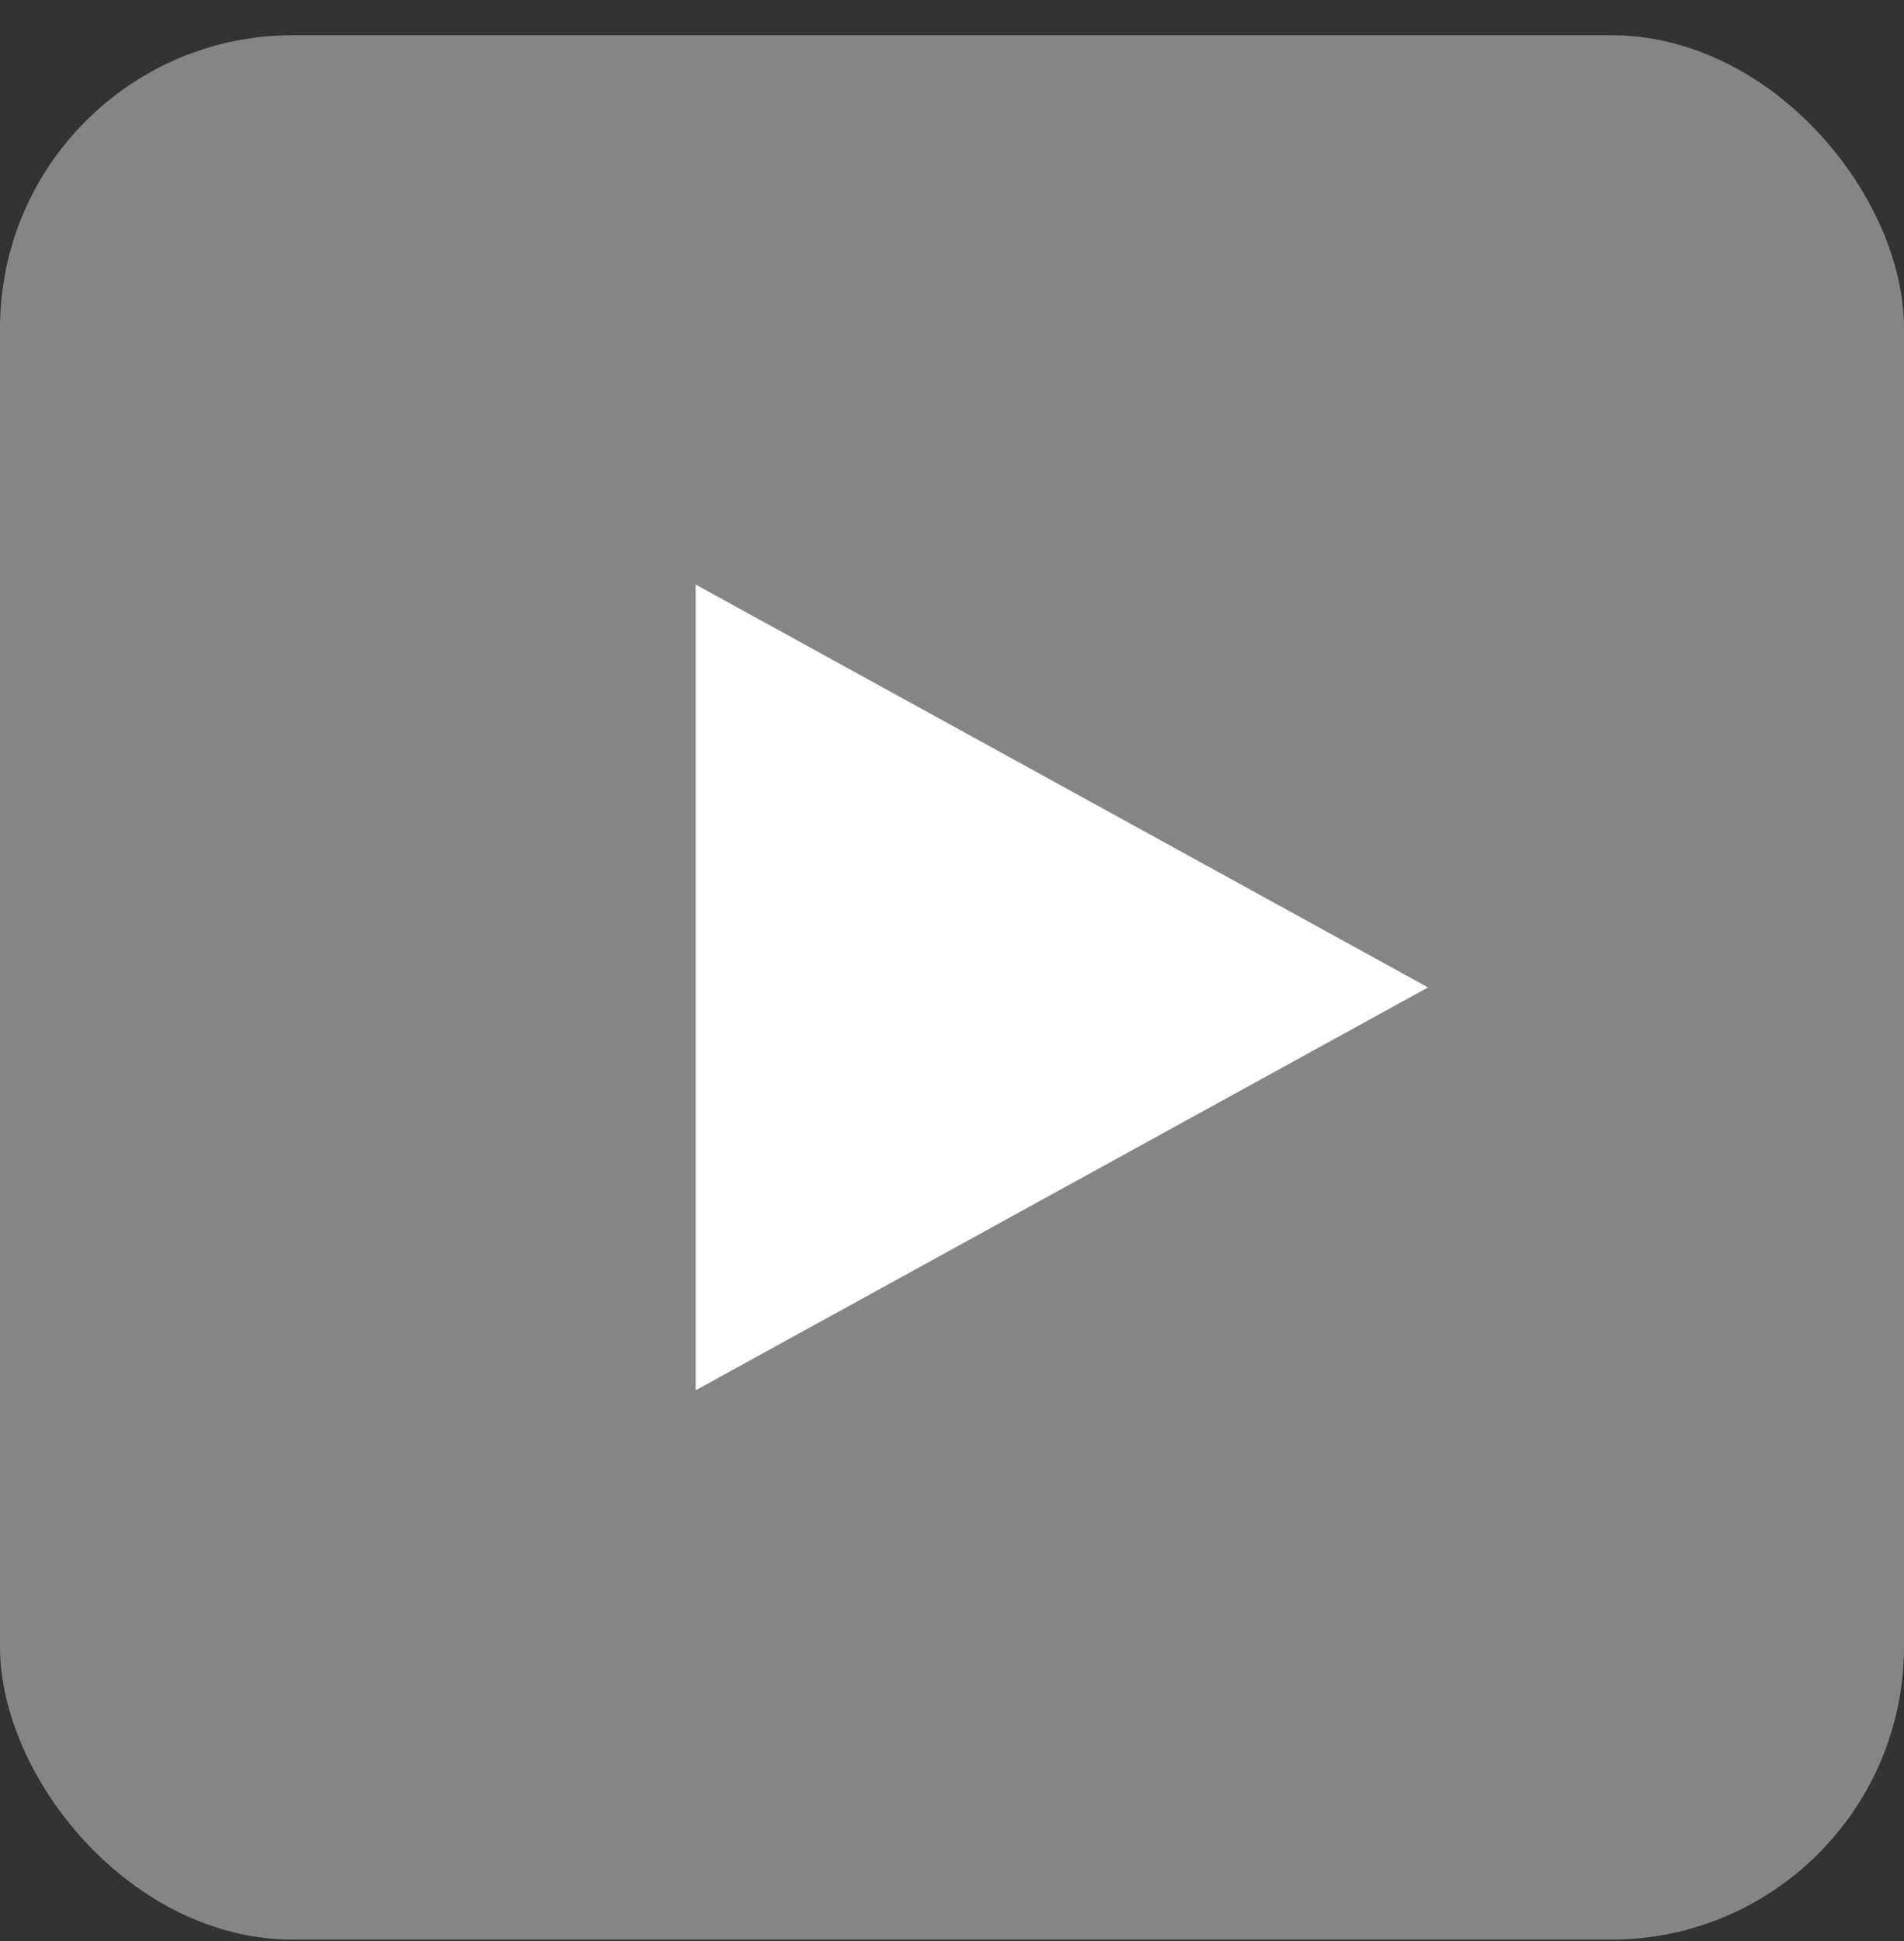 <svg width="52" height="53" viewBox="0 0 52 53" fill="none" xmlns="http://www.w3.org/2000/svg">
<rect x="0" y="0" width="52" height="53" fill="#333333" stroke="none"/>
<rect y="0.961" width="52" height="52" rx="8" fill="white" fill-opacity="0.4"/>
<path fill-rule="evenodd" clip-rule="evenodd" d="M19 15.961V37.961L39 26.961L19 15.961Z" fill="white"/>
</svg>
